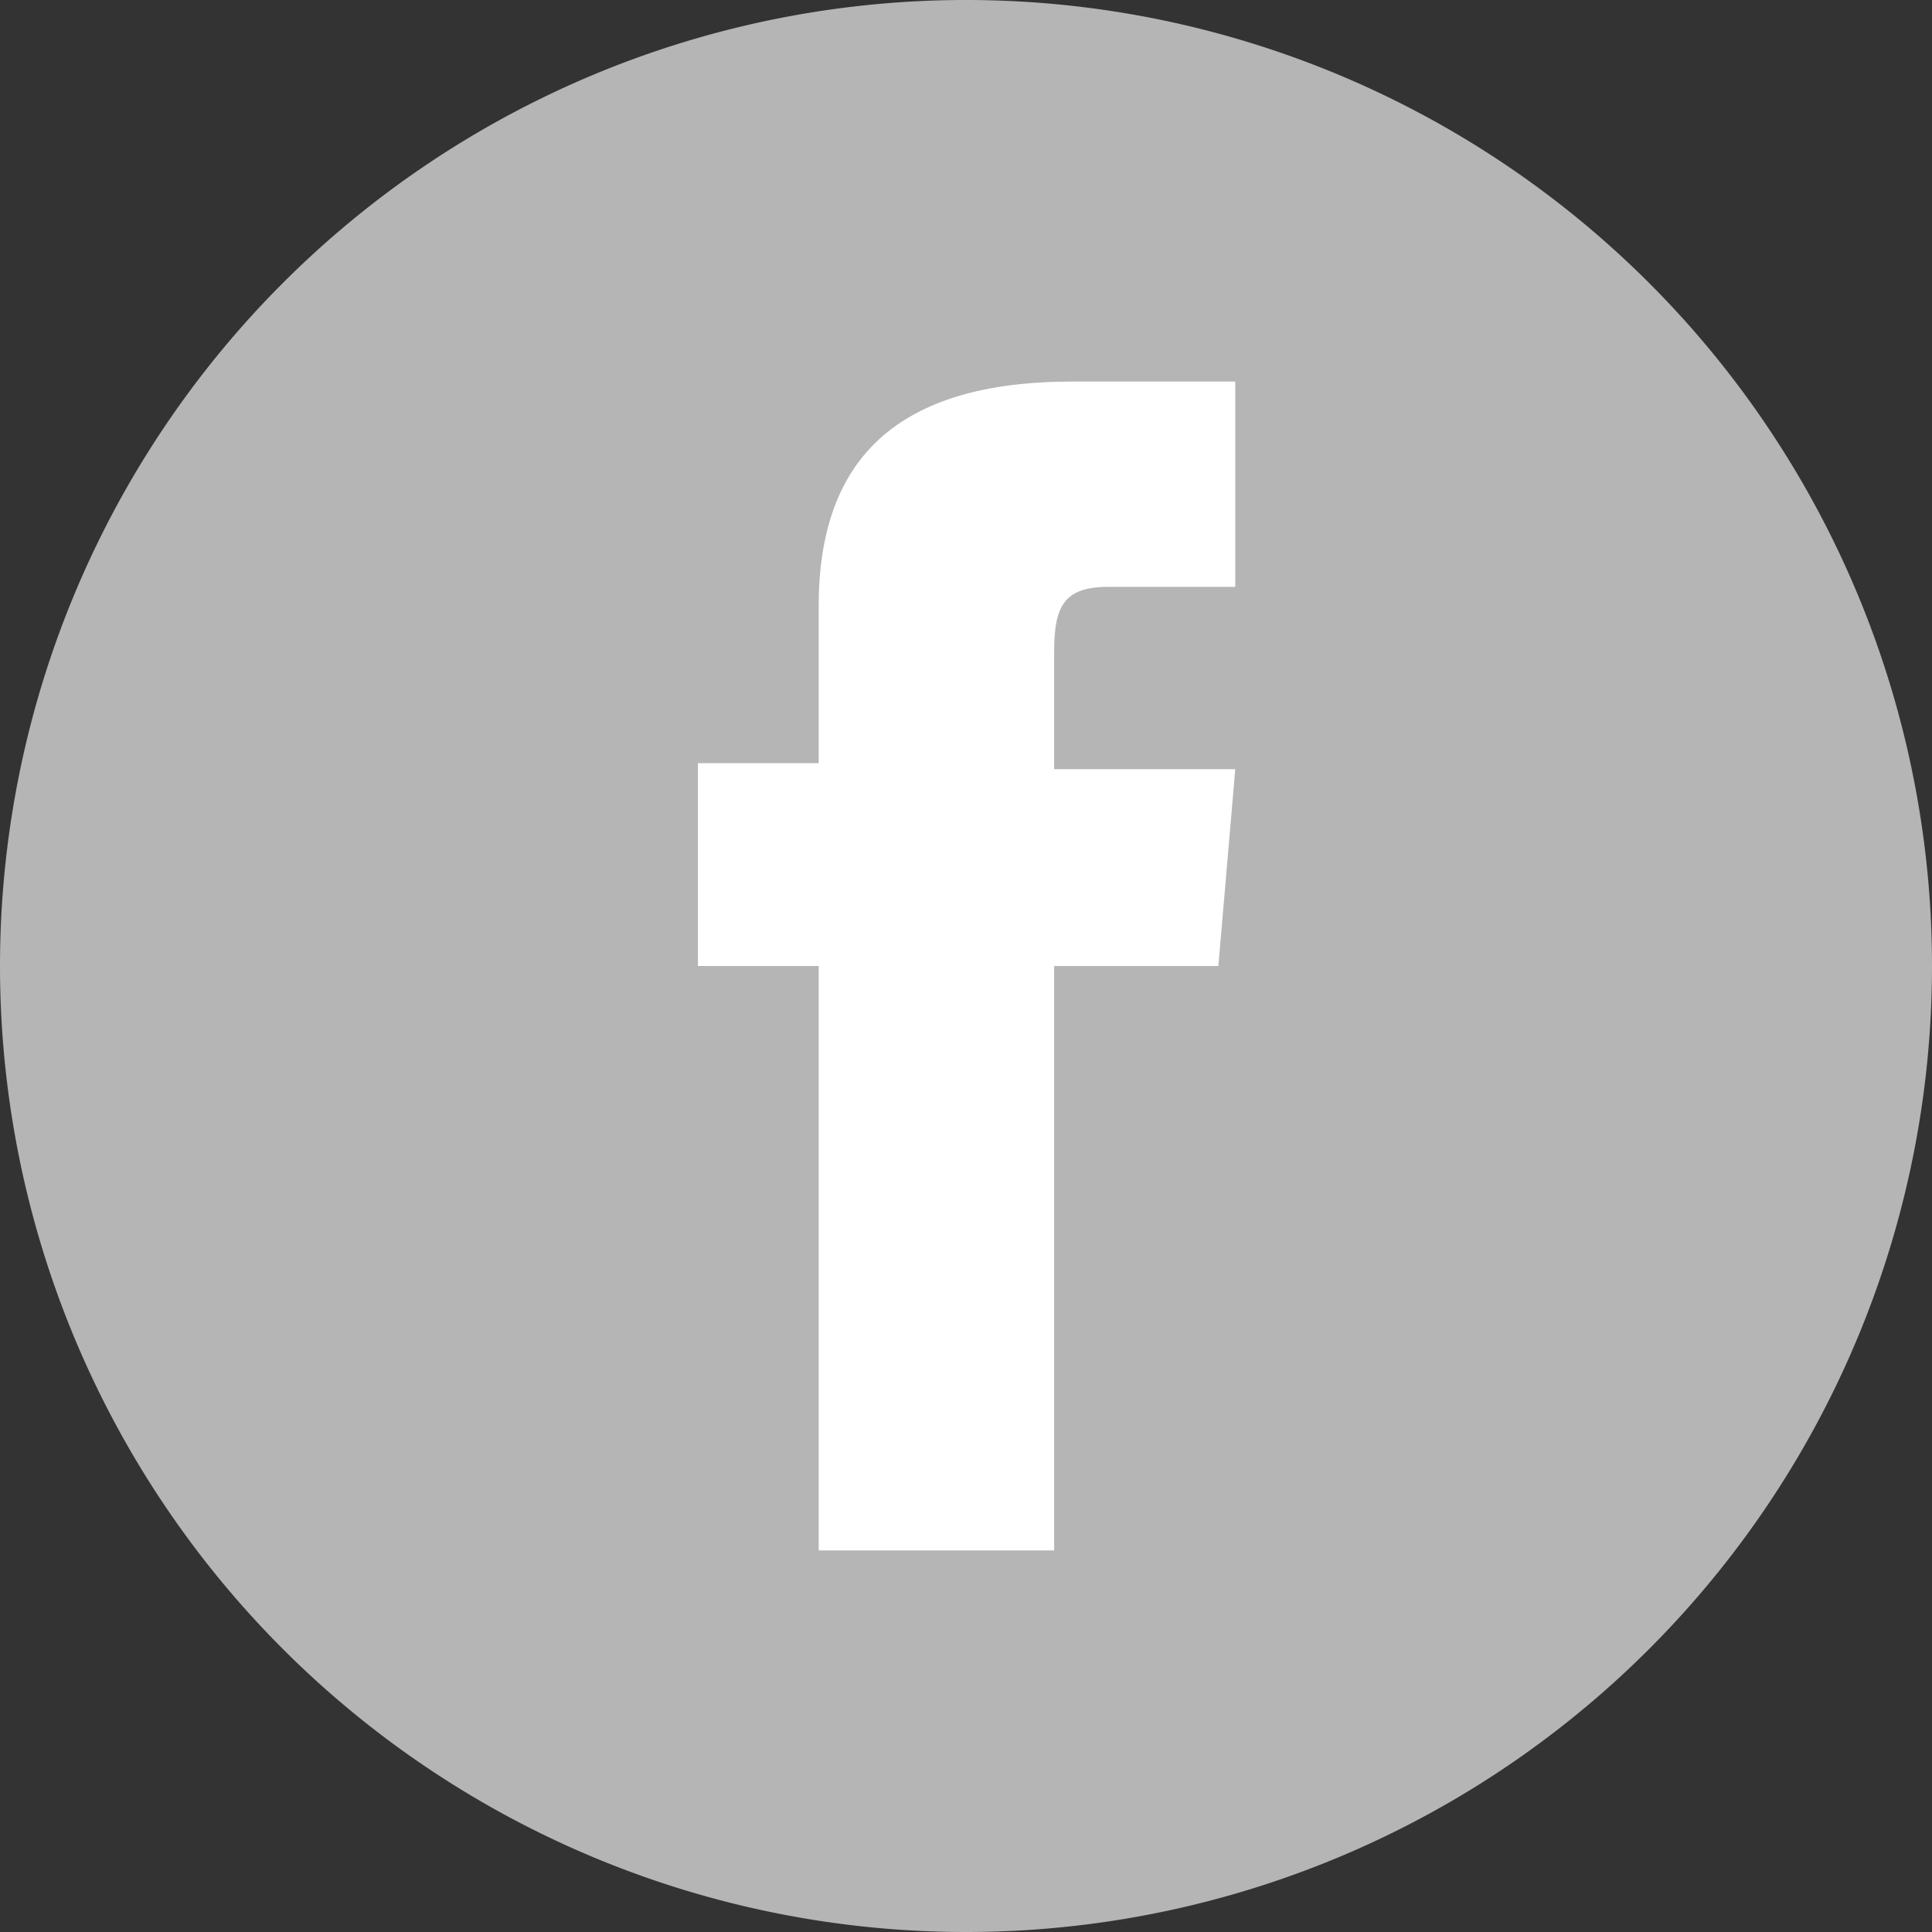 <svg id="Layer_1" data-name="Layer 1" xmlns="http://www.w3.org/2000/svg" xmlns:xlink="http://www.w3.org/1999/xlink" viewBox="0 0 16 16"><rect x="0" y="0" width="16" height="16" fill="#333333" stroke="none"/><defs><style>.cls-1{fill:none;}.cls-2{clip-path:url(#clip-path);}.cls-3{fill:#b5b5b5;}.cls-4{fill:#fff;}</style><clipPath id="clip-path"><rect class="cls-1" width="16" height="16"/></clipPath></defs><title>fb</title><g class="cls-2"><path class="cls-3" d="M8,16H8a8,8,0,1,1,8-8,8,8,0,0,1-8,8"/><path class="cls-4" d="M6.78,12.84H8.73V8h1.36l0.14-1.63H8.73V5.4c0-.38.08-0.54,0.45-0.54h1.05V3.16H8.88c-1.45,0-2.1.64-2.1,1.86v1.3h-1V8h1v4.86Z"/></g></svg>